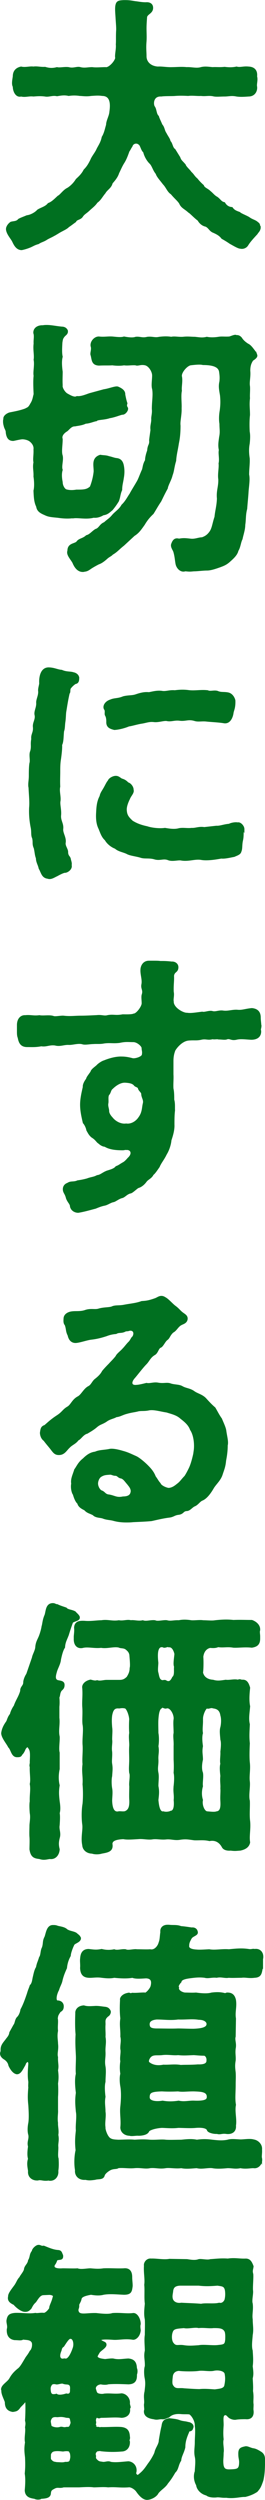 <svg xmlns="http://www.w3.org/2000/svg" width="37.01" height="348.77" data-name="レイヤー 2"><path d="M36.27 31.67v.15c-.08.42-.27.49-.42.76-.42.46-.99 1.06-1.29 1.56a.9.9 0 0 1-.99.42c-.23 0-.65-.23-1.44-.68-.27-.19-.57-.38-1.1-.68-.3-.42-.76-.65-1.18-.84-.53-.19-.61-.65-1.1-.87-.57-.11-.91-.57-1.03-.8-.57-.42-1.1-1.03-1.33-1.14-.57-.53-.99-.61-1.25-1.22-.27-.42-.68-.72-1.18-1.33-.49-.3-.65-.91-1.1-1.37-.46-.61-.87-1.03-.99-1.44-.42-.49-.53-1.14-.91-1.48-.3-.3-.68-.87-.84-1.56-.27-.11-.42-.95-.65-1.06a.66.66 0 0 0-1.1.3c-.15.19-.27.49-.42.68-.23.65-.42 1.14-.68 1.56-.34.53-.53 1.03-.76 1.48-.19.61-.61 1.06-.91 1.41-.15.65-.72.87-.99 1.37-.42.49-.61.95-1.1 1.29-.34.49-.65.68-1.18 1.18-.38.34-.65.46-.87.8-.27.42-.8.34-.95.72-.38.27-.76.57-.95.68-.27.27-.53.38-1.03.65-.23.11-.8.49-1.06.61-.23.15-.8.38-1.06.57-.46.27-.68.27-1.06.53-.53.15-.61.23-1.1.46-.27.11-.68.27-1.22.38-.68 0-.99-.65-1.22-1.14-.27-.49-.76-.99-.84-1.6v-.08c0-.23.19-.61.57-.87.34-.11.8-.04 1.1-.42.27-.15.61-.27 1.14-.49.42-.04 1.1-.34 1.52-.8.46-.3 1.1-.42 1.48-.91.53-.19.95-.65 1.37-1.03.34-.15.76-.84 1.33-1.1.42-.27.87-.68 1.22-1.25.23-.23.76-.65 1.1-1.33.38-.38.61-.72.95-1.41.19-.49.65-.99.87-1.52.23-.46.57-.91.72-1.67.34-.53.46-1.25.61-1.71 0-.57.42-1.22.46-1.82.11-.8.27-2.36-1.14-2.36-.49-.08-.95-.04-1.56 0-.68.11-1.22 0-1.56 0a5.1 5.1 0 0 0-1.56 0c-.61-.15-1.14-.04-1.63.04-.65-.15-1.14.15-1.67.04-.68-.08-1.06-.04-1.63 0-.61-.08-1.14.15-1.71 0-.65.19-1.03-.61-1.03-1.25-.19-.34-.08-.87 0-1.41 0-.68.34-1.1 1.03-1.25.57.15 1.25-.08 1.71 0 .53-.08.99.08 1.63.04.61.19 1.1.19 1.67.04.34.11 1.06-.08 1.63 0 .68.19 1.18-.15 1.63 0 .61.15 1.03 0 1.67 0 .49.08 1.22 0 1.86 0 .42.11 1.33-.76 1.48-1.41-.11-.38.15-1.25.08-1.9.04-.42 0-1.1.04-1.86.04-.46-.04-1.14-.08-1.9-.04-.65-.11-1.33 0-1.75.11-.46.38-.49.99-.53h.27c.57 0 .87.08 1.37.15.42.04.84.15 1.48.15.38-.04.87.08.87.65 0 .68-.72.76-.84 1.25-.04.53-.08 1.1-.08 1.56 0 .72.04 1.22 0 1.86-.08.95 0 1.41 0 2.09 0 .76.57 1.48 1.71 1.56.61-.04 1.22.11 2.01.08.61 0 1.29-.08 2.01 0 .65-.04 1.37.19 2.01 0 .57-.15 1.1-.04 1.63 0 .46-.04.95.04 1.67-.04.61.08 1.14.08 1.67-.04.49.15.95-.08 1.67 0 .87.04 1.14.57 1.06 1.25.15.49-.08 1.06 0 1.41.08.49-.19 1.25-1.06 1.25-.57.04-1.14.08-1.67 0-.72-.15-1.1 0-1.67 0-.68 0-1.22.08-1.63-.04-.65-.11-1.03.04-1.67-.04-.46.04-1.22-.08-1.79 0-.76-.04-1.29-.04-1.82 0-.34.04-1.44 0-1.94.08-1.25-.08-1.29 1.25-.99 1.63.23.34.19.99.53 1.29.08.3.27.65.49 1.18.34.38.3.8.57 1.18.27.53.53.8.57 1.14.3.23.3.91.68 1.14l.68 1.1c.15.46.34.53.76 1.03.08.3.68.8.8 1.03.42.38.42.57.87.95.27.34.53.61.87.91.11.38.61.49.95.84.38.3.57.61.99.83.46.34.53.65 1.03.76.19.34.53.65 1.06.68.27.38.53.49 1.06.68.15.19.99.49 1.33.72.46.34.91.38 1.22.72.15.04.23.3.23.53ZM10.32 72.14c-.68.11-1.48.08-2.24-.04-.84-.08-1.29-.11-1.75-.34-.53-.23-1.06-.46-1.14-1.1-.3-.61-.34-1.25-.38-2.2.15-.61.08-1.48 0-1.98.04-.8-.15-1.25 0-1.98-.11-.46.04-1.06 0-1.79.08-.57-.3-.99-.53-1.18-.3-.27-.84-.38-1.14-.38s-1.03.19-1.29.23c-.46 0-.8-.19-.91-1.03 0-.42-.19-.49-.3-.99a2 2 0 0 1-.08-.57c0-.11 0-.19.04-.3v-.11c0-.34.49-.65.8-.72.76-.15 1.41-.27 2.13-.53.46-.23.53-.23.84-.8.3-.46.34-.91.46-1.33-.04-.87-.08-1.9 0-2.58-.11-.57.15-1.48 0-2.24.11-.61-.11-1.37 0-2.24-.04-.57.11-1.03-.04-1.48-.04-.61.49-.95 1.1-.95H6c.19-.04.38-.04.53-.04.65 0 1.25.15 2.09.23.3 0 .57.11.72.42.08.42-.23.53-.42.76-.27.34-.27.46-.34.91-.04.76-.08 1.44.04 1.98-.15.57-.11 1.25 0 2.09 0 .49-.04 1.18 0 1.9-.08.34.34 1.03.72 1.25.42.23 1.03.61 1.41.38.61.08 1.41-.3 1.82-.42l1.94-.53c.76-.11 1.63-.49 1.94-.38.34.15.95.42.91.99.11.57.19.91.3 1.22-.11.34-.04.46.08.65.11.3-.34.84-.65.8-.3.04-1.06.38-1.79.49-.8.27-1.67.19-1.86.42-.34.04-.99.34-1.48.34-.53.27-1.18.3-1.48.38-.61-.04-.95.61-1.25.76-.46.3-.76.72-.61 1.14 0 .87-.19 1.75 0 2.32.15.61-.19 1.48 0 1.98-.19.61-.08 1.29 0 1.71 0 .53.34 1.06.61 1.14.53.15 1.03.11 1.44.04.99 0 1.48 0 2.01-.49.15-.38.42-1.14.53-2.13.04-.8-.38-1.86.8-2.24.42.08.8.04 1.18.19.42.08.72.23 1.1.27.72.08.84.68.91 1.14.08.53.04 1.06-.04 1.48-.08.61-.23.99-.23 1.67-.27.61-.23.99-.46 1.56-.38.61-.57.84-.84 1.18-.42.34-.65.61-1.22.68-.57.34-1.03.38-1.33.34-.99.27-2.09 0-2.77.08Zm25.45-22.68s.04.11.04.15c0 .23-.34.46-.57.61-.27.42-.42.8-.42 1.52.08.84-.15 1.52-.04 2.17.04.46-.04 1.22 0 1.63-.11.99 0 1.41 0 2.36-.08.68-.08 1.52-.04 2.32.08.42.08.91 0 1.67-.15.8-.08 1.48 0 2.05.04.72-.08 1.44-.08 2.28.15.65-.04 1.71-.08 2.39-.04.72-.15 1.71-.19 2.36-.23.87-.15 1.48-.27 2.24 0 .68-.27 1.41-.38 1.98-.23.42-.27 1.14-.57 1.6-.11.49-.49.91-1.06 1.41-.49.46-.84.61-1.48.84-.65.23-1.25.42-1.71.42-.57 0-1.37.11-1.79.11-.15 0-.38.04-.65.04-.23 0-.46-.04-.65-.04-.08.04-.15.04-.23.04-.42 0-.84-.42-.95-.95-.11-.61-.11-.99-.3-1.67-.08-.3-.46-.72-.3-1.1.23-.65.53-.72.95-.61.61-.11.87-.08 1.6 0 .65.08 1.14-.19 1.63-.19.53-.19.84-.42 1.18-.91.34-.53.38-1.18.68-2.05.08-.87.3-1.52.34-2.58-.11-1.06.23-1.67.19-2.7-.11-.72.11-1.56.04-2.2.15-.61-.08-1.41.04-1.86-.15-.68-.04-1.22.04-1.82.15-.76.04-1.06.04-1.86-.08-.46-.08-1.14.04-1.82.11-.84.11-1.37.04-2.13-.15-.87-.23-1.29-.08-1.94.04-.46.04-.72-.04-1.29-.08-.84-.95-1.14-2.39-1.14-.38-.11-1.06-.04-1.75.04-.57.11-1.41 1.1-1.33 1.67.15.68-.08 1.48 0 2.01-.15.68 0 1.79-.04 2.43.04.95-.23 1.82-.15 2.43 0 1.03-.08 1.75-.23 2.47-.15.99-.34 1.63-.38 2.43-.27.87-.27 1.44-.49 1.98-.15.68-.61 1.37-.68 1.86-.42.76-.72 1.41-.91 1.79-.42.61-.72 1.18-1.06 1.71-.49.46-.84.87-1.25 1.56-.49.68-.76 1.1-1.37 1.48l-1.48 1.37c-.68.53-.95.91-1.56 1.25-.19.23-.42.27-.76.57-.42.38-.8.65-1.14.76-.23.11-.87.46-1.18.68-.53.38-.65.3-.95.38h-.08c-.76 0-1.14-.76-1.33-1.22-.34-.57-.87-1.1-.68-1.6 0-.95.84-.84 1.22-1.18.3-.46.8-.38 1.33-.87.49-.11.84-.61 1.29-.87.53-.15.61-.72 1.22-.95.53-.49.68-.49 1.14-1.03.38-.46.99-.8 1.33-1.44.53-.49.84-1.14 1.14-1.56.19-.38.72-1.22.95-1.63.27-.42.46-1.06.8-1.79.11-.42.11-.76.42-1.29 0-.49.19-1.06.3-1.37.04-.8.34-.76.27-1.44.04-.42.15-1.1.19-1.44-.08-.61.11-.91.11-1.48-.04-.34.15-.84.08-1.44 0-1.1.19-1.94.04-2.81-.15-.46 0-1.25 0-1.86s-.53-1.44-1.1-1.56c-.68-.15-1.03.15-1.33 0-.61-.04-1.14.08-1.63 0-.42.08-1.06.08-1.63 0-.46.04-1.14 0-1.86.04-.91-.04-.87-.61-1.03-1.29-.15-.3.15-.8 0-1.25-.15-.61.46-1.29 1.03-1.25.72.08 1.22-.04 1.86 0 .49.04 1.22.15 1.63 0 .57.11 1.25.19 1.63.04.57-.08.91.19 1.63 0 .72-.08 1.03.15 1.67 0 .38-.04.99-.11 1.67 0 .46-.11.99.04 1.63 0 .68-.08 1.1 0 1.67 0 .72.08 1.06.15 1.67 0 .34.08.95.11 1.63 0 .49-.08.76 0 1.52-.04.38-.11.84-.34.95-.19.23-.04.46.04.68.3.3.49.76.76.91.87.38.15.72.68.91.91.19.27.15.34.27.53ZM10.93 94.57c0 .34-.04.68-.42.72-.3.19-.57.46-.76.72-.11.3 0 .53-.15.68-.23.95-.38 2.01-.49 2.66-.04.34-.04.84-.11 1.33-.08.49-.04.95-.19 1.33-.08.8-.04 1.44-.27 1.9.04.49-.08 1.44-.15 1.94-.11.65-.11 1.22-.11 1.79 0 .68-.04 1.37 0 2.09-.15.65.11 1.33.04 1.98-.11.49.15 1.25.08 2.01-.08.76.38 1.18.3 1.9-.08.61.46 1.22.34 1.94-.08.46.34.91.34 1.29 0 .65.34.65.38 1.03.04.19.19.57.11.8.15.49-.42.91-.76.95-.19-.04-.84.3-1.18.49-.27.11-.65.38-.99.38-.08 0-.15 0-.23-.04-.8-.08-.84-.76-1.18-1.33-.08-.46-.38-.87-.38-1.41-.19-.53-.15-.76-.3-1.41-.27-.61-.08-.76-.23-1.41-.19-.34-.08-.87-.19-1.41-.19-.95-.27-1.79-.23-2.81.08-.84-.04-1.79-.08-2.81-.04-.15-.04-.27-.04-.42 0-.34.08-.68.08-1.25 0-.42 0-1.18.08-1.71.15-.42-.11-1.22.11-1.67.19-.72 0-.95.15-1.71-.08-.68.3-.87.23-1.67-.08-.61.38-1.06.23-1.71-.11-.49.27-1.03.23-1.67-.04-.46.34-1.06.27-1.67-.04-.3.15-.87.15-1.06-.04-.57.04-2.05 1.14-2.09.8 0 1.25.3 1.86.34.65.3 1.22.19 1.63.34.27.04.68.27.68.65Zm23.06 21.08s-.04.11-.04.15c-.11.34 0 .8-.15 1.44-.15.68-.04 1.14-.23 1.56-.08.34-.57.46-.87.61-.46.08-1.33.3-1.79.23-.8.15-2.01.34-2.81.19-.87-.15-1.79.27-2.81.08-.42-.08-1.22.19-1.79-.04-.68-.27-1.14.11-1.9-.11-.76-.23-1.41-.04-1.94-.23-.61-.19-1.44-.27-1.86-.49-.49-.27-1.22-.34-1.67-.76-.53-.19-1.1-.65-1.37-1.14-.42-.38-.57-.8-.87-1.56-.23-.46-.38-1.06-.34-2.05.04-.68.04-1.6.49-2.43.08-.42.27-.65.53-1.1s.42-.84.61-1.03c.08-.27.46-.49.76-.57.49-.11.65.11 1.03.34.42.11.65.3.87.53.42.11.72.65.68.91.15.38-.34.8-.49 1.22-.19.38-.49 1.06-.46 1.6.04.76.3 1.06.87 1.6.53.34 1.18.61 2.09.8.68.23 1.79.34 2.51.23.84.15 1.44.19 1.98.04.57-.11 1.14.04 1.75-.04.53.04 1.03-.23 1.75-.11l1.71-.19c.49.04 1.1-.23 1.79-.27.23-.15.87-.27 1.18-.19.3-.11.8.38.8.8ZM15.37 97.76c.57-.3 1.06-.15 1.86-.49.76-.19 1.22-.08 1.82-.3.57-.19 1.14-.34 1.75-.27.57-.11 1.14-.27 1.79-.19.57.11 1.06-.15 1.82-.08.61-.08 1.14-.11 1.79-.04.95.15 1.82-.08 2.81.04.3.19.99-.08 1.41.11.46.19.84.08 1.41.19s.84.68.91.99c.04 1.1-.23 1.37-.27 1.82-.11.61-.46 1.37-1.22 1.22-.61-.11-1.6-.15-2.39-.23-.65-.08-1.18.08-1.67-.08-.91-.27-1.29.08-2.13-.04-.76-.08-1.18.19-1.79.04-.49-.04-1.18.23-1.79.15-.68-.08-1.14.15-1.75.23-.65.11-1.37.34-1.75.38-.53.23-1.37.46-2.01.49-.57-.15-1.03-.3-.99-1.03 0-.34-.04-.65-.19-.91-.11-.19.08-.61-.15-.87-.19-.38.11-.91.72-1.14Zm21.01 45.37c0 .15-.04.3-.08.46 0 .11.04.19.04.3 0 .76-.57 1.03-1.25 1.03-.8-.04-1.52-.15-2.09 0-.68.15-.8-.15-1.25-.08-.3.15-.68.04-1.22.04-.19-.08-.61.04-.84-.04-.68.19-.91-.08-1.6.08-.65.15-.91.04-1.75.11-.95.08-1.75 1.06-1.98 1.48-.19.49-.27.95-.27 1.52v1.86c.04.61-.04 1.29 0 1.98.11.46.11 1.1.11 1.56.15.49.08 1.1.11 1.48-.08.61-.08 1.37-.08 1.98.04.76-.23 1.6-.42 2.17-.04.53-.27 1.33-.65 1.94-.34.72-.76 1.18-.99 1.75-.27.38-.61.91-.84 1.06-.23.49-.68.61-.95.95-.27.38-.65.72-1.06.84-.19.04-.84.72-1.1.76-.53.11-.84.57-1.18.65-.49.11-.95.53-1.22.57-.42.08-.84.42-1.25.49-.53.11-.95.3-1.25.42-.61.15-1.48.42-2.39.57-.49 0-.95-.3-1.03-.8 0-.34-.42-.65-.57-1.18-.15-.61-.42-.72-.42-1.18 0-.38.23-.65.57-.76.42-.3.8-.08 1.37-.34.3-.04.76-.11 1.33-.27.61-.23.91-.19 1.41-.46.46-.04.76-.38 1.33-.61.42-.15 1.03-.27 1.33-.65.42-.15.53-.3 1.03-.57.19-.11.42-.34.65-.61.8-.72.38-1.41-.3-1.33-.15-.04-.27.04-.49.04-1.03 0-1.86-.11-2.47-.49-.49-.04-.76-.38-.99-.53-.34-.38-.42-.49-.84-.76-.3-.27-.38-.42-.65-.91-.04-.3-.27-.8-.49-1.03-.19-.83-.38-1.63-.38-2.51s.23-1.79.38-2.47c-.04-.23.11-.65.46-1.1 0-.19.3-.53.61-.99.04-.27.49-.57.8-.84.15-.19.68-.57.99-.65.65-.27 1.63-.57 2.47-.53.53 0 1.03.11 1.48.23.38.08 1.44-.23 1.44-.65.08-.42-.04-.57-.04-.91 0-.3-.68-.95-1.29-.95-.72 0-1.06-.08-1.94.11-.91.11-1.29-.04-2.17.08-.53.11-.99.04-1.48.08-.46 0-1.14.15-1.48.04-.61-.19-1.41.11-1.94.08-.68-.04-1.22.27-1.9.08-.84-.11-1.22.23-1.94.11-.8.15-1.25.11-1.98.11-.84 0-1.06-.53-1.18-1.18-.11-.27-.11-.57-.11-.91v-.84c0-.87.49-1.29 1.03-1.25.76-.08 1.14.11 1.98 0 .49.11 1.44-.08 1.94.11.27.11 1.06-.08 1.44-.04.91.11 1.56 0 2.36 0 .72 0 1.41-.04 2.28-.08.68-.08 1.03.15 1.52 0 .84-.15 1.03.08 2.09-.11.38 0 1.25.04 1.56-.11.42 0 1.22-1.06 1.22-1.56 0-.42-.08-.91 0-1.18.23-.68-.15-.84-.04-1.44.15-.76-.23-1.48-.11-2.28.11-.53.46-.91 1.03-.91h.72c.27 0 .61 0 .87.04h.34c.46 0 .91.04 1.25.08.34-.04.84.19.8.72-.04.61-.53.46-.61 1.14.04.68-.08 1.25-.04 2.24.11.49-.08.99 0 1.33-.04.95 1.44 1.75 1.98 1.71.49.08.99 0 2.13-.15.34.11 1.03-.23 1.44-.08.46.11.87-.15 1.44-.08.72.11 1.29-.15 2.01-.11.68.08 1.14-.15 2.05-.23.84.08 1.1.57 1.1 1.18 0 .42.08.8.08 1.18Zm-16.52 9.5c0-.3-.38-.49-.46-.8-.08-.3-.42-.27-.57-.46-.27-.34-.72-.42-1.33-.46-.76-.04-1.48.53-1.86.91-.27.19-.27.61-.49.84-.23.27-.08.91-.15 1.25-.08.42.11.76.11 1.1s.27.72.53.99c.38.49 1.18.99 1.98.87.72.11 1.44-.34 1.82-.91.57-.76.49-1.44.65-2.05.11-.49-.23-.84-.23-1.29Zm11.85 48.6c0 .11 0 .27-.04.38 0 .87-.11 1.52-.23 2.17-.08.87-.27 1.25-.49 1.94-.27.8-.91 1.29-1.25 1.9-.38.65-.91 1.37-1.48 1.6-.38.15-.61.61-1.06.8-.38.15-.68.65-1.1.65-.57.04-.46.46-1.18.53-.57.08-.65.3-1.22.38-.91.11-1.82.34-2.51.49-.8.08-1.79.11-2.58.15-.34.04-.65.04-.95.04-.68 0-1.25-.08-1.79-.23-.38-.11-.95-.11-1.41-.3-.38-.15-1.03-.08-1.37-.46-.57-.3-.8-.27-1.18-.68-.27-.15-.84-.38-.95-.91-.23-.15-.46-.68-.61-1.22-.19-.23-.34-.95-.23-1.48-.11-.65.19-1.18.42-1.94.3-.38.49-.95 1.18-1.48.49-.49.99-.84 1.63-.91.57-.27 1.29-.23 1.98-.38.46-.11 1.33.11 1.86.27.72.19 1.22.46 1.82.72.42.19 1.14.8 1.56 1.22s.84.87 1.1 1.56c.3.38.34.57.68.95.11.34.84.68 1.25.72.49-.04.84-.27 1.25-.61.42-.3.61-.65 1.06-1.1.19-.27.49-.84.68-1.25.3-.68.49-1.56.57-1.9l.08-.57c.11-.99-.08-2.2-.53-2.85-.23-.65-.72-1.1-1.37-1.6-.57-.53-1.29-.68-2.01-.91-.8-.11-1.75-.42-2.47-.3-.68.15-1.1.04-1.56.15-.38.11-.91.15-1.56.34-.61.15-.95.42-1.48.46-.34.23-.91.27-1.44.68-.61.38-.84.34-1.33.76s-.99.68-1.29.87c-.61.15-.95.84-1.29.95-.34.49-.87.65-1.22 1.03-.42.38-.68.95-1.33.99-.57.04-.76-.23-1.06-.61-.34-.46-.57-.68-1.06-1.33-.42-.3-.49-.84-.49-1.03.08-.49.08-.8.57-.95.49-.42.87-.8 1.67-1.33.84-.53.87-.87 1.52-1.25.53-.3.68-1.03 1.48-1.44.49-.27.84-1.1 1.44-1.41.46-.23.57-.76.99-1.06.38-.3.76-.65.99-1.1.15-.19.49-.57.95-1.03.19-.23.57-.57.95-1.06.11-.3.65-.68.95-1.03.27-.27.53-.65.84-.95.27-.27.34-.61.53-.72.38-.61.08-1.14-.53-1.03-.27.11-.38.04-.57.11-.53.3-.87.08-1.29.34-.53.04-.95.15-1.33.3-.91.3-1.52.42-2.13.49s-1.56.42-2.13.46c-.72.04-.95-.57-1.03-.95-.3-.57-.19-.91-.42-1.48-.23-.23-.15-.68-.15-.87.04-.57.65-.8 1.03-.84.53-.08 1.18.04 1.86-.19.76-.27 1.33-.04 1.86-.19.76-.23 1.37-.15 1.86-.3.46-.23.91-.11 1.63-.23.95-.19 1.75-.23 2.55-.53.65-.04.99-.08 1.94-.42.27-.11.49-.3.8-.3.15 0 .3.04.53.19.42.23.99.91 1.37 1.18.57.42.65.68 1.18 1.03.19.15.57.34.42.84-.19.49-.68.42-1.06.8-.3.27-.49.65-.87.84-.49.46-.49.8-.8 1.03-.34.23-.61.95-.91 1.06-.38.15-.42.8-.84 1.03-.65.38-.8.91-1.22 1.33-.46.46-1.29 1.56-1.63 1.94-.57.65-.46 1.25.38 1.14.3 0 1.06-.19 1.37-.27.46.11.99-.15 1.6-.04.8.15 1.25-.08 1.75.11.57.19 1.18.11 1.63.38.53.3 1.06.27 1.63.68.46.34 1.18.46 1.67 1.03.38.42.8.87 1.22 1.22.34.57.53.99.91 1.52.23.57.57 1.25.61 1.71.08.57.23 1.14.23 1.6Zm-13.34 6.99c.11-.57-.3-.95-.46-1.18-.46-.53-.57-.76-.95-.91-.42-.04-.49-.38-.84-.38s-.53-.19-.8-.15c-.53.04-.84.04-1.29.34-.27.19-.42.57-.46.87-.08.49.27 1.14.61 1.25.42.15.46.53 1.06.57.8.15 1.06.46 1.94.27.8 0 1.1-.3 1.18-.68Zm-8.28 18.02c-.3.8-.46 1.33-.61 1.82-.27.72-.49 1.03-.53 1.75-.3.42-.49 1.33-.57 1.71-.04.57-.46 1.25-.57 1.71-.15.53-.3 1.1.23 1.29.34.08.8.08.84.46.04.57-.27.65-.42.87-.23.38-.15.61-.3.95.04.46.04.91 0 1.29v1.56c.11.95-.15 1.75.04 2.62.04.61-.15 1.71 0 2.24v2.28c-.19.87-.15 1.67 0 2.28-.15.91-.08 1.48 0 2.24.08.53.15 1.14 0 1.63.08.42.04.99 0 1.67-.11.61.19 1.03.04 1.67-.19.72-.19 1.1-.04 1.71-.04.76-.53 1.33-1.25 1.22-.3.04-.53.11-.84.11-.19 0-.38-.04-.61-.11-.72-.08-1.1-.23-1.25-1.22 0-.46.04-1.22 0-1.71-.04-.46 0-1.22 0-1.67.04-.57.15-1.1.04-1.67-.04-.49-.08-1.25 0-1.63-.04-.95.15-1.67 0-2.43.15-.61-.04-1.56 0-2.39-.11-.23.04-.46 0-.72.04-.84.08-1.48-.15-1.82-.15-.23-.27-.61-.68 0-.08.19-.23.57-.46.76-.11.23-.19.3-.57.3-.76.04-.76-.95-1.18-1.33-.15-.38-.95-1.29-.95-1.9.08-.57.3-1.03.65-1.52.15-.19.19-.65.57-1.1.04-.27.3-.84.53-1.14.27-.8.68-1.29.91-2.13-.04-.53.42-.65.42-1.18 0-.3.19-.8.42-1.14l.8-2.32c.04-.34.42-.95.46-1.44.04-.65.27-.99.46-1.44s.38-1.14.42-1.48c.11-.3.11-.84.38-1.48.23-.49.11-1.63 1.06-1.63.3 0 .34.15.61.15.38.19.76.3 1.22.46.23.3.8.27 1.25.53.19.23.38.34.53.61.15.46-.42.46-.87.72Zm26.07 1.44c0 .23.04.38.04.61v.3c0 .76-.34 1.03-1.03 1.14-.99-.11-1.9.04-2.58 0-.84-.15-1.44.04-2.13-.08-.34.15-.68.15-1.1.11-.46.08-.99.46-1.1 1.37.04.46.04 1.75-.04 2.2.15.72.76 1.1 1.52 1.14.61.19 1.06.11 1.79 0 .49.08 1.22-.15 1.71 0 .19-.11.27-.08.53 0 .61-.08.84.34 1.03.99-.11.99-.15 1.86 0 2.58-.08.99-.23 1.71-.04 2.51-.04.91-.11 1.71 0 2.66-.04.76-.08 1.98 0 2.7.11.99-.11 1.82 0 2.66.08.76-.19 1.9 0 2.66.04.95-.08 1.94.04 2.85.11 1.06-.15 2.09 0 2.93-.11.65-.68.91-1.25 1.03-.61.04-.72.08-1.33 0-.42.04-.91-.04-1.1-.38-.53-.99-1.33-1.06-1.86-.95-.76-.19-1.44-.08-2.13-.11-.8-.11-1.14-.19-1.94-.08-.76.15-1.29-.11-1.98-.04-.76.08-1.37-.11-1.98 0-.61.08-1.29-.11-1.94-.04-.76.04-1.56.11-2.05 0-.87.04-1.67.19-1.67.8.15.91-.42 1.06-1.37 1.22-.46.15-1.06.11-1.33 0-.65 0-1.22-.42-1.25-1.06-.23-1.06.11-2.09 0-2.89-.11-.76-.11-2.01.04-2.85.08-.84.08-1.9 0-2.74.08-1.1-.15-1.71 0-2.81-.08-.76.08-1.86 0-2.77-.04-.99.15-2.01 0-2.77-.08-.65.04-1.52-.04-2.51-.04-.87.08-1.56 0-2.58-.08-.38.27-.87 1.03-1.03.3.08.65.19.91.08.42.15.91-.04 1.33-.04h1.79c.46 0 .76-.11 1.14-.49.15-.27.42-.65.42-1.29.11-.3 0-1.29-.04-1.86-.08-.38-.23-.57-.61-.87-.38-.23-.68-.11-.99-.27-.76-.15-1.67.19-2.47.04-.91.11-1.79-.15-2.51 0-.68.19-1.25-.19-1.18-1.25-.04-.27.11-.87.04-1.41.04-.84.68-.87 1.33-.84.84.08 1.71-.08 2.36-.08.87-.15 1.48.15 2.43 0 .65.11 1.18-.15 1.67 0 .42-.08 1.06.15 1.67 0 .46.19 1.14-.08 1.71 0 .34.19 1.25-.08 1.67 0 .49.15.99-.04 1.67 0 .46-.11 1.06-.11 1.71 0 .46.04 1.22-.08 1.67 0 .53 0 1.25.08 1.67 0 .76-.08 1.63-.15 2.55-.04.99-.04 1.63 0 2.58 0 .53.19 1.03.61 1.03 1.18v.11c-.04.11-.04.15-.04.27Zm-17.98 19.64c-.08-.65 0-1.06 0-1.86 0-.61-.04-1.29 0-1.86.04-.42-.11-1.29 0-1.82-.04-.57-.04-1.29 0-1.94-.04-.61-.38-1.52-.68-1.63-.42-.08-.57-.04-.87 0-.68-.08-.95.27-1.1 1.1-.08.61-.04 1.14 0 1.67.08.49 0 .99 0 1.71.08.46-.11 1.03 0 1.71.04.65-.08 1.25 0 1.67.11.68.04.99 0 1.71-.11.42-.08 1.29 0 1.71.11.53 0 1.25 0 1.75.04 1.03.3 1.71.99 1.6.19-.08.8.08 1.06-.08.46-.23.65-.68.61-1.63-.04-.53 0-1.48 0-1.94-.08-.49.15-1.41 0-1.86Zm3.8-15.35c0 .3-.11 1.03 0 1.37.11.42.15.99.53 1.14.23.15.46-.11.72.11.42.19.68 0 .95-.57.38-.3.19-1.14.27-1.52-.19-.3.04-1.44.04-1.79-.11-.46-.38-1.1-.91-1.03-.19-.15-.57.19-.8 0-.99-.23-.91 1.29-.8 2.28Zm2.4 17.21c.08-.68.11-1.41 0-1.86.04-.68.04-1.06 0-1.86v-1.86c.04-.76-.11-1.37 0-1.82 0-.76-.08-1.44 0-1.94.08-.68-.53-1.82-1.14-1.63-.3.11-.61-.3-.72 0-.42.19-.49 1.1-.53 1.63s0 1.52 0 1.94c.11.53.08 1.41 0 1.82.15.8-.04 1.14 0 1.86.04.8-.15 1.1 0 1.86.11.57 0 1.18 0 1.86.15.76.08 1.18 0 1.94.08.84.23 1.82.84 1.71.3.11.84.04 1.03-.08.53-.04.61-.84.53-1.63.08-.72-.11-1.18 0-1.94Zm3.83-9.34c.04.72-.11 1.33 0 1.94-.15.49-.08 1.29 0 1.82-.15.8 0 1.18 0 1.86-.15.68-.19 1.37 0 1.86.11.53-.08 1.41 0 1.86-.19.68-.19 1.33 0 1.94-.15.68.23 1.67.72 1.71.53.04 1.03.11 1.33 0 .72-.08.68-.95.65-1.6-.04-.61.04-1.29 0-1.75.04-.53-.08-.99 0-1.71-.04-.46-.15-1.22 0-1.71-.11-.42.04-1.18 0-1.67.04-.42.15-1.22 0-1.71-.04-.61-.15-1.22 0-1.71.11-.49.15-1.18 0-1.67-.11-.76-.53-1.03-1.14-1.1-.34-.15-.65.15-.87 0-.3.08-.72 1.1-.68 1.63Zm-17.93 31.39c-.23.42-.53 1.25-.53 1.6-.38.68-.49 1.29-.53 1.71-.34.76-.46 1.1-.61 1.67-.08.49-.34.84-.49 1.37-.42.8-.46 1.6-.11 1.63.49 0 .76.3.76.68 0 .57-.3.57-.46.76-.38.57-.3.57-.38.91.11.49-.04 1.1.04 1.75-.15.76 0 1.33 0 1.82.11.8-.15 1.33 0 1.86-.04.8.15 1.14 0 1.82.08.61.11 1.1 0 1.86.04.53.04 1.41 0 1.86v1.82c.04.46-.11 1.06 0 1.82-.04.42.15 1.03.04 1.67.15.72-.04 1.14 0 1.63.04.42-.11 1.29.04 1.67.04.68.04 1.18-.04 1.71.08.61-.3 1.25-.99 1.25-.08 0-.15 0-.27-.04-.11.04-.23.04-.34.04h-.08c-.27 0-.53-.08-.8-.08-.08 0-.15 0-.23.04h-.15c-.61 0-1.18-.42-1.1-1.18-.04-.42-.23-1.06 0-1.71-.15-.46-.08-1.22 0-1.71-.19-.68.15-.99.04-1.63-.15-.49-.11-1.14 0-1.67.11-.72.04-1.79 0-2.47-.11-.99-.08-1.52 0-2.51-.04-.11 0-.49 0-.76-.15-.95-.04-1.82 0-2.55-.08-.65-.57-.23-.65.15-.34.57-.61 1.25-1.1 1.22-.42-.08-.76-.53-1.03-1.1-.08-.46-.38-.76-.68-.95s-.49-.42-.49-.72c0-.08.04-.19.08-.3v-.23c0-.53.23-.8.65-1.33.23-.34.49-.53.57-1.06l.57-1.03c.19-.19.19-.8.49-1.06.23-.23.42-.65.49-1.1.38-.68.68-1.56.91-2.24.15-.53.34-.91.38-1.1.3-.27.34-.76.42-1.14.11-.42.19-.99.46-1.41.11-.61.23-.72.42-1.37.27-.38.15-.91.42-1.41.19-.65.04-.87.34-1.44.19-.46.27-1.56 1.03-1.56h.08c.19 0 .34 0 .61.11.34.08.95.15 1.25.46.42.27.91.27 1.29.49.34.3.42.3.57.61.04.46-.65.61-.87.84Zm26.18 29.86c.15.72-.42 1.37-1.06 1.25-.46 0-1.1.15-1.82 0-.72.15-1.06 0-1.79 0-.84.08-1.6.11-2.13 0-.61-.08-1.52.19-2.17 0-.68.04-1.52.15-2.17 0-.76.11-1.6-.08-2.17 0-.87.15-1.44-.08-2.2 0-.68.15-1.29-.08-2.17 0-.8.08-1.56-.08-2.28 0-.23.19-.61.04-1.14.3-.42.23-.8.57-.87.84-.15.53-.76.34-1.22.49-.61.08-.84.11-1.33 0-.84.08-1.41-.46-1.33-1.22-.15-.84-.11-1.98.08-2.77-.11-1.06-.08-1.67.04-2.77-.08-.72.15-1.9 0-2.62-.08-.91-.15-1.56 0-2.62-.11-.91-.19-1.9 0-2.66-.08-.68.04-1.82 0-2.58-.04-.87-.11-1.75-.04-2.92-.08-.8-.08-1.82-.04-2.96-.04-.42.3-.91 1.06-.95.46.15.87.11 1.52.08.46-.04 1.06.08 1.41.11.34.04.53.15.68.46.08.15-.04.49-.23.61-.65.49-.46.84-.49 1.33-.04.57.04 1.18 0 1.67.15.84-.04 1.25 0 2.09.04.87-.15 1.22 0 2.05.11.68 0 1.37 0 2.13-.15.57-.08 1.44 0 2.09-.15.84 0 1.29 0 2.09.11.61-.11 1.52 0 2.17-.04.3.23 1.03.46 1.33.34.53.95.49 1.44.53.53 0 1.71-.08 2.28 0 .68-.04 1.29-.08 2.17 0 .84.04 1.6-.08 2.2 0 .65.04 1.41 0 2.17 0 .8-.08 1.44-.15 2.17 0 .8-.11 1.33-.11 2.17 0 .76.08 1.37.15 2.13 0 .49-.15.99-.08 1.79-.04.53 0 1.33-.15 1.82 0 .57.08 1.14.61 1.06 1.29.04.49-.08.95 0 1.22Zm.11-26.56c-.15.72-.15 1.22-1.03 1.25-.8.11-1.25-.08-1.82 0-.57 0-1.29.04-1.79 0-.49.11-1.03-.15-1.67 0-.72-.08-1.18.15-1.67 0-.68-.08-1.18-.04-1.82.04s-1.52.19-1.56.65c-.27.27-.49.68-.34.8-.11.49.57.8.95.84.57 0 .91.04 1.56 0 .53.08 1.56.19 2.17 0 .68-.08 1.14-.08 1.71.04.3.11.34-.08.53-.04.65 0 .91.38 1.03.91.15.95-.15 1.67 0 2.58l-.04 2.51c-.15.49.15.95 0 1.67-.08.72.04 1.03 0 1.67-.11.65-.08.99 0 1.67.04.68 0 1.03 0 1.67 0 1.14-.11 2.05.04 2.85-.19.91.15 2.01 0 2.89.08.8-.49 1.14-1.25 1.03-.61-.08-.84.15-1.25 0-.46.04-1.22-.15-1.29-.42-.11-.34-.72-.49-1.67-.42-.72.08-1.86 0-2.47 0-.87.11-1.82 0-2.32 0-1.06.08-1.79.38-1.86.57-.19.46-.99.53-1.37.53-.3-.04-.99.11-1.22 0-.65 0-1.18-.42-1.18-1.03.11-1.03-.11-1.98 0-2.92.08-.8.15-1.9 0-2.81-.08-.42-.15-1.22 0-1.75-.11-.68-.08-1.25 0-1.75-.11-.53.11-1.22 0-1.71-.04-.61.15-1.1 0-1.75.04-.95-.15-1.56 0-2.51-.11-.95-.08-1.86-.04-2.58-.08-.27.27-.76 1.03-.87.15-.08.23.15.53 0 .61.04 1.03-.04 1.71-.04.23.19.91-.65.99-.99.19-.72.04-1.22-.76-1.25-.72.04-1.48.11-1.9-.08-.76.15-1.82.08-2.55 0-.65.15-1.37.04-1.75 0-.72-.11-1.37.04-1.82 0-.72-.04-1.03-.42-1.06-1.25.04-.46-.04-.91 0-1.25s.04-1.25 1.06-1.25c.72.08 1.06.15 1.82 0 .42.11 1.03.19 1.75.04.42.19 1.06-.08 1.6 0 .3.19 1.18-.08 1.56 0 .68 0 1.41.04 1.86 0 .61.15 1.18-.46 1.33-1.1.15-.3.15-.99.23-1.41-.08-.61.34-.91.87-.91h.19c.57.08 1.1-.04 1.67.19.61.04 1.18.15 1.52.19.3-.04.68.08.72.57 0 .34-.68.42-.87.8-.23.42-.34.65-.34 1.03-.08.49.53.65 1.18.68.38.04.99 0 1.75-.04.8.15 1.79-.08 2.74 0 .84-.08 1.75-.19 2.74-.04.46.08.57-.08.84 0 .72-.11 1.1.38 1.1.95 0 .08 0 .19-.04.3v1.25Zm-8.09 12.12c-.49 0-.84-.04-1.41-.08-1.03.04-1.44.08-2.2 0-.65.08-1.44-.11-2.24 0-.76.08-1.29-.11-1.71.38-.19.23-.38.65-.15.84.57.46 1.33.53 2.05.38.8.04 1.6-.11 2.43.04.49-.04 1.44 0 2.39-.08.99.04 1.37-.23 1.33-.72.04-.34-.19-.76-.49-.76Zm-6.61-5.05c-.8.08-1.14.38-1.1.87.04.42.23.65 1.14.65s2.05.04 2.93 0c.61 0 1.33.04 2.2.04.95-.04 1.98-.15 1.94-.84-.04-.38-.49-.68-1.22-.68-.91-.15-1.79 0-2.89-.04-1.1.15-1.94 0-3 0Zm5.2 10.03c-1.1 0-1.56.11-2.2 0-.8.04-1.6.04-2.24 0-1.48.04-1.86.19-1.86.95 0 .68 1.1.76 1.94.61.8.15 1.56.11 2.24 0 .8.19 1.48-.04 2.2 0 1.25.04 1.82-.11 1.86-.57.08-.95-.95-.95-1.94-.99Zm-.22 47.04c-.08.57-.53.23-.57.61-.38.87-.53 1.44-.53 2.13-.19.8-.53 1.22-.57 1.82-.42.65-.34 1.22-.8 1.63-.42.72-.65 1.06-1.03 1.52-.34.57-.91.84-1.33 1.37-.23.49-.99.87-1.52.87-.49-.04-.95-.49-1.37-1.1-.27-.38-.87-.72-1.18-.65-1.25.08-1.75-.08-2.85 0-.61-.08-1.41 0-2.01 0-.53-.08-1.29-.04-2.05 0H8.87c-.57.19-.8-.08-1.29.19-.46.23-.57.34-.61.8s-.46.57-1.25.61c-.08.08-.23.11-.42.11-.15 0-.34-.04-.46-.11-.53-.08-1.22-.19-1.25-1.06.08-.84.11-1.71 0-2.32.08-.83.08-1.33.04-2.28-.08-.68-.15-1.18 0-2.09-.15-.57.11-1.48 0-2.09.08-.46.08-.61 0-.95.08-1.18.08-3.12-.04-2.89-.23.42-.65.76-.84.99-.34.49-.49.49-.95.57-.76-.11-.99-.57-.99-1.25-.11-.38-.49-1.06-.49-1.52v-.08c0-.08-.04-.11-.04-.15 0-.57.84-.95 1.14-1.48.34-.61.68-.95 1.14-1.33.38-.27.72-.95 1.03-1.44.15-.3.38-.49.68-1.06.38-.34.42-1.18.23-1.37-.27-.42-.87-.34-1.29-.42-.27.19-.57.08-1.18.08-.68-.11-.99-.57-.95-1.37.15-.49-.08-.84-.04-1.25.11-.61.27-.84 1.06-.91 1.03-.04 1.9.15 2.85 0 .27.08.76-.08 1.22 0 .27-.08.57-.34.84-.76-.04-.34.3-.76.49-1.6.15-.27-.3-.42-.61-.42l-.91.04c-.49.08-.76.61-1.06 1.03-.3.27-.42.46-.65.91-.27.27-.42.42-.87.38-.42-.04-1.06-.53-1.41-.95-.49-.23-.87-.49-.72-1.06-.04-.34.42-.91.84-1.48.34-.49.38-.8.72-1.14.08-.23.57-.76.65-1.14.04-.49.49-.68.57-1.25.3-.49.15-.84.53-1.29 0-.27.46-.72.76-.76h.08c.23 0 .34.19.68.11.68.27 1.33.57 2.05.61.38.04.38.3.53.61.08.68-.42.38-.8.61-.11.34-.19.49-.34.68-.23.49.23.72 1.22.65.49 0 1.75.04 2.05 0 .49.19 1.29 0 1.82 0 .53.04 1.14.11 1.82 0 .95-.04 1.86.04 2.85 0 .72-.08 1.03.34 1.03 1.1 0 .53.11 1.1.04 1.41-.08.61-.19.91-1.06.91-.95-.04-1.98-.15-2.85 0-.53.15-1.14.11-1.75 0-.61.11-1.33.27-1.44.65-.08.49-.38.76-.34.95.04.46-.23.53-.04.95.27.57 1.22.23 2.55.27.72.08 1.75.19 2.28 0 1.03-.08 2.01.11 2.85 0 .49-.08.95.68.95 1.41-.08.23-.04.53 0 .87-.08.84-.65 1.22-.95 1.18-1.14-.19-2.05.08-2.85 0-1.6-.11-1.9.04-1.63.3.42.27.65.23.65.53 0 .34-.65.68-.91.99-.27.46-.42.65-.27.8.23.23.57.27 1.1.34.11 0 .76-.11 1.14-.08.76.19 1.25.04 2.13 0 .8.08 1.03.49 1.06 1.25.11.15.11.61 0 .84.04.84-.23 1.22-1.06 1.25-.91-.04-2.09-.08-2.85 0-.19.08-.65.08-.99 0-.49.04-.87.34-.84.76.11.3.11.49.27.65.19.19.8.23 1.03.15.87-.08 1.48.08 2.43-.04.61.04 1.1.65 1.03 1.25 0 .34.23.61 0 .68.15.68-.23 1.18-1.03 1.22-.84-.11-1.79 0-2.89 0-.19.04-.23.15-.49 0-.23-.11-.42.42-.3.72 0 .27-.11.38 0 .49-.15.15.04.23.3.34.27-.08.3.11.49 0 .8.04 2.05-.08 2.89 0 .8.11.99.53 1.03 1.22.08.34-.15.46 0 .68.04.83-.46 1.25-1.03 1.25-.91.08-1.82.08-2.89-.04-.08-.08-.15 0-.49 0-.34.19-.42.49-.34.72.08.15-.11.34.15.61.38.42.57.34.95.42.38.04.72-.19 1.1 0 .76.11 1.44 0 2.47-.08.57.04 1.14.57.99 1.37-.15.3.27.68.46.46.68-.53.91-.87 1.41-1.6.3-.38.76-1.14.91-1.56.11-.61.61-1.14.61-1.71.11-.65.23-1.41.38-1.98.08-.72.34-.87.95-.99.65.08 1.06.11 1.52.3.53.15.76.11 1.1.23.23 0 .76.23.61.65ZM6.98 333.7c.11.38.27.53.91.38.23.23.95.11 1.37-.04.42.11.68-.08.65-.61 0-.15.08-.61-.19-.8s-.53-.04-.95-.23c-.27-.04-.68.15-.91.11-.3-.08-.68-.08-.8.27-.19.27-.11.68-.08.91Zm2.92 3.8c-.08-.38-.34-.3-.65-.34-.72-.19-.95-.08-1.29-.08-.68-.08-.87.19-.99.61-.04.15.04.42.08.68-.11.19.68.53 1.33.34.3-.11.46.11.87 0 .23-.04.49.11.65-.42.15-.27.08-.57 0-.8Zm-.11 4.52c-.04-.23-.53-.23-.99-.15-.42-.04-.68-.08-1.1-.04-.3.04-.57.11-.72.57 0 .34-.04.76.08.8.34.42.57.34.84.42.49 0 .84.08 1.22-.04.72.04.72-.23.8-.57.08-.3 0-.8-.11-.99Zm.07-15.88c-.3-.04-.68.61-1.03 1.14-.3.19-.3.38-.38.65-.23.53-.27 1.06.11 1.22.19.08.27 0 .49 0 .49.19.95-.72 1.22-1.52.23-.57.08-1.48-.42-1.48Zm27.02 16.98v.15c0 1.06-.04 1.9-.23 2.74-.3.87-.38 1.03-.8 1.52-.3.19-.8.49-1.63.68-.57-.04-1.52.27-2.62.11-.61.04-1.03-.11-1.41-.04-.57.04-1.06-.04-1.33-.27-.8-.19-1.29-.84-1.33-1.33-.38-.68-.38-1.41-.19-1.9 0-.49.15-1.41 0-2.05-.15-.72 0-1.29 0-2.01s.11-1.6 0-2.28c.04-.8-.57-1.63-.87-1.75-.38-.04-.72 0-1.18-.04-.87-.08-1.41.15-1.75.49-.42.11-.53.27-.87.23-.49-.04-.68.15-1.18 0-.65-.08-1.33-.34-1.25-1.06.08-.19 0-.42 0-.87.11-.53-.11-1.03.08-1.79.08-.76.15-1.1.04-1.79-.11-.46-.15-1.33 0-1.75.04-.87-.19-1.33 0-2.17 0-.61-.11-1.56 0-2.2 0-.61.04-1.56 0-2.17-.15-.72-.08-1.29 0-2.2-.11-.8 0-1.9-.08-2.62.11-.8-.11-1.71-.04-2.66-.08-.38.3-.95.87-.87.68-.04 1.79.19 2.55.04l2.47.04c.49.08 1.14.19 1.63 0 .38-.08 1.18.15 1.63 0 .68-.04 1.48-.15 2.43-.08.99-.15 1.6.04 2.51 0 .57 0 .76.46.95.95-.04.42-.19.57-.04 1.1.04.61-.08 1.67-.04 2.24.08.46-.19 1.41-.04 1.86.11.87-.11 1.52 0 2.2 0 .8.15 1.37 0 2.17-.04.68-.19 1.56 0 2.2.04.76.11 1.33 0 2.17.08.68.15 1.1 0 1.67.04.76.08 1.22.04 1.79.15.84 0 1.33.08 1.86 0 .46-.04.65 0 .87.08.76-.27 1.14-.99 1.06-.23 0-.99 0-1.37.08-.27.04-.72-.08-.95-.3s-.34-.38-.53-.34c-.49.08-.34.76-.34 1.52-.04.65-.08 1.22 0 1.98-.15.57.11 1.33 0 1.86 0 .8-.11 1.1 0 1.82.11.42.27.65.91.65 1.18-.04 1.52-.04 1.52-1.18 0-.3-.11-.61-.11-.95-.04-.84.15-.95.91-1.1.3 0 .49.15.95.27.34.04.61.15 1.14.49.3.19.46.49.46.95Zm-12.73-16.15c.46.53.72.19 1.56.34.76.11 1.33.04 2.05 0 .68-.15 1.98.08 2.77-.04.84-.08.99-.15 1.06-.91 0-.3.04-.68-.08-1.1-.3-.61-.87-.61-1.71-.61-.53.08-1.37-.08-2.05 0-.53-.15-1.56.15-2.05 0-.87.08-1.41.08-1.63.49-.27.49-.27 1.44.08 1.82Zm7.33 5.74c.08-.42.15-.91.04-1.48-.04-.65-1.14-.76-1.71-.61-.61.11-1.41-.08-2.05 0-.65.11-2.28.08-2.77 0-.68.04-.95.49-.99.91-.04.38-.11.91 0 1.18.42.84.95.49 1.71.61.65.04 1.63.11 2.17.11.57-.08 1.52 0 2.13.04.72-.11 1.37-.11 1.48-.76ZM24 320.7c.11.46.61.8 1.33.68.61.04 2.05.08 2.77.15.57-.15 1.82.04 2.51-.15.57.15.91-.46.91-.68.08-.34.08-.76.04-1.1-.11-.8-.53-.76-1.18-.87-.99.08-1.71.11-2.62 0h-2.62c-.76.04-1.06.34-1.1.99-.08.46-.11.68-.04.99Z" data-name="デザイン" style="fill:#007020;stroke:#007020;stroke-miterlimit:10;stroke-width:.27px"/></svg>